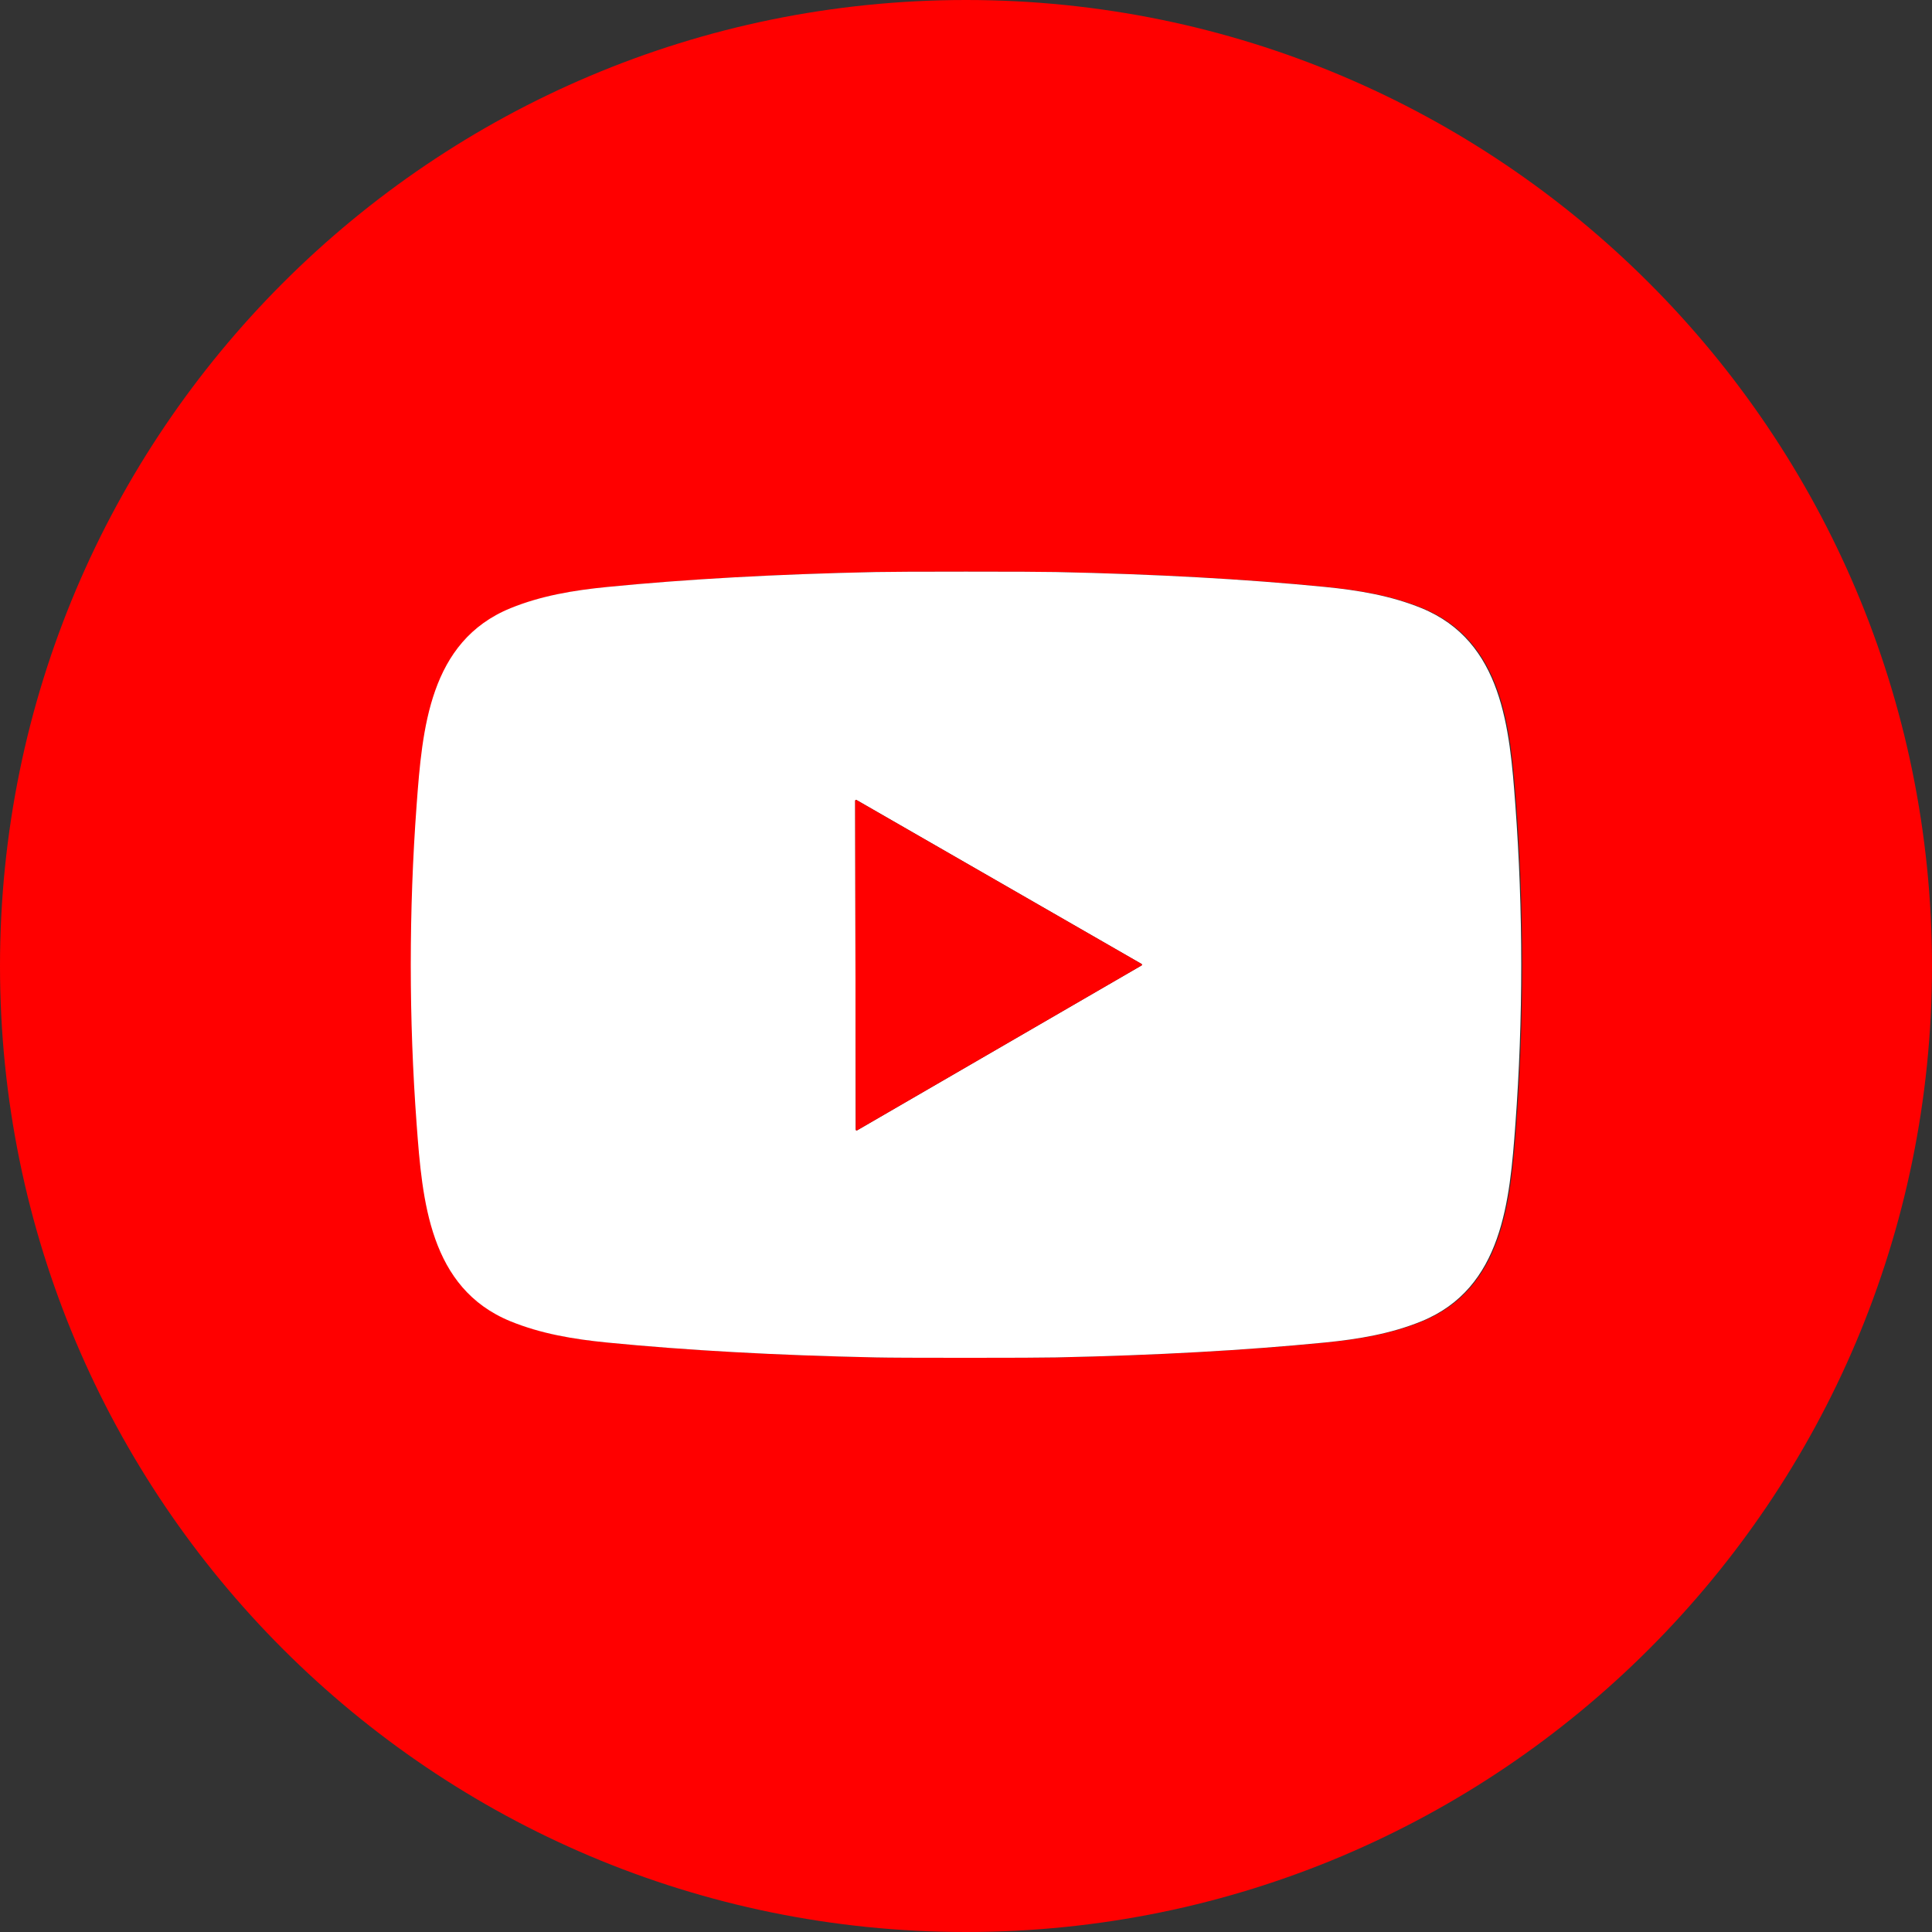 <svg xmlns="http://www.w3.org/2000/svg" id="Capa_2" data-name="Capa 2" viewBox="0 0 675.92 675.92"><rect x="0" y="0" width="675.92" height="675.92" fill="#333333" stroke="none"/><defs><style>      .cls-1 {        fill: #fff;      }      .cls-2 {        fill: red;      }    </style></defs><g id="Capa_1-2" data-name="Capa 1"><g><path class="cls-2" d="M675.92,337.96c0,186.65-151.31,337.96-337.96,337.96h0C151.31,675.92,0,524.61,0,337.96h0C0,151.31,151.31,0,337.96,0t0,0C524.61,0,675.92,151.31,675.92,337.96h0ZM144.05,337.53c0,18.8.69,37.44,2.06,55.91,1.97,26.53,4.43,57.22,32.84,68.83,10.73,4.38,22.09,6.27,33.86,7.43,27.9,2.74,59.23,4.47,93.99,5.2,4.51.1,15.02.15,31.51.14,16.49,0,26.99-.05,31.5-.14,34.77-.73,66.1-2.47,94-5.21,11.77-1.16,23.13-3.06,33.85-7.44,28.41-11.61,30.87-42.3,32.84-68.83,1.37-18.47,2.05-37.11,2.05-55.91s-.69-37.45-2.06-55.92c-1.97-26.53-4.43-57.22-32.84-68.83-10.73-4.38-22.09-6.27-33.86-7.43-27.9-2.74-59.23-4.47-93.99-5.2-4.51-.09-15.02-.14-31.51-.14s-26.99.05-31.5.14c-34.76.73-66.09,2.47-93.99,5.22-11.77,1.16-23.13,3.05-33.86,7.43-28.41,11.61-30.87,42.3-32.84,68.83-1.37,18.47-2.05,37.11-2.05,55.92Z"></path><g><path class="cls-1" d="M337.95,199.99c16.49,0,27,.05,31.51.14,34.76.73,66.09,2.46,93.99,5.2,11.77,1.16,23.13,3.05,33.86,7.43,28.41,11.61,30.87,42.3,32.84,68.83,1.37,18.47,2.06,37.11,2.06,55.92s-.68,37.44-2.05,55.91c-1.97,26.53-4.43,57.22-32.84,68.83-10.72,4.38-22.08,6.28-33.85,7.44-27.9,2.74-59.23,4.48-94,5.21-4.51.09-15.01.14-31.5.14-16.49,0-27-.04-31.51-.14-34.76-.73-66.09-2.46-93.99-5.2-11.77-1.16-23.13-3.05-33.86-7.43-28.41-11.61-30.87-42.3-32.84-68.83-1.37-18.47-2.06-37.11-2.06-55.91s.68-37.45,2.05-55.92c1.97-26.53,4.43-57.22,32.84-68.83,10.73-4.38,22.09-6.27,33.86-7.43,27.9-2.75,59.23-4.49,93.99-5.22,4.51-.09,15.01-.14,31.5-.14ZM399.38,337.77c.15-.09.19-.28.1-.43-.03-.04-.06-.08-.1-.1l-99.72-57.35c-.15-.09-.34-.04-.43.11-.03.05-.05.11-.04.16l.2,115.03c0,.17.13.31.31.31.06,0,.11-.01.16-.04l99.52-57.69Z"></path><path class="cls-2" d="M399.38,337.77l-99.52,57.69c-.15.09-.34.04-.43-.11-.03-.05-.05-.11-.04-.16l-.2-115.03c0-.17.13-.31.31-.31.06,0,.11.01.16.04l99.72,57.35c.15.09.19.28.1.43-.03.04-.06.08-.1.1Z"></path></g></g></g></svg>